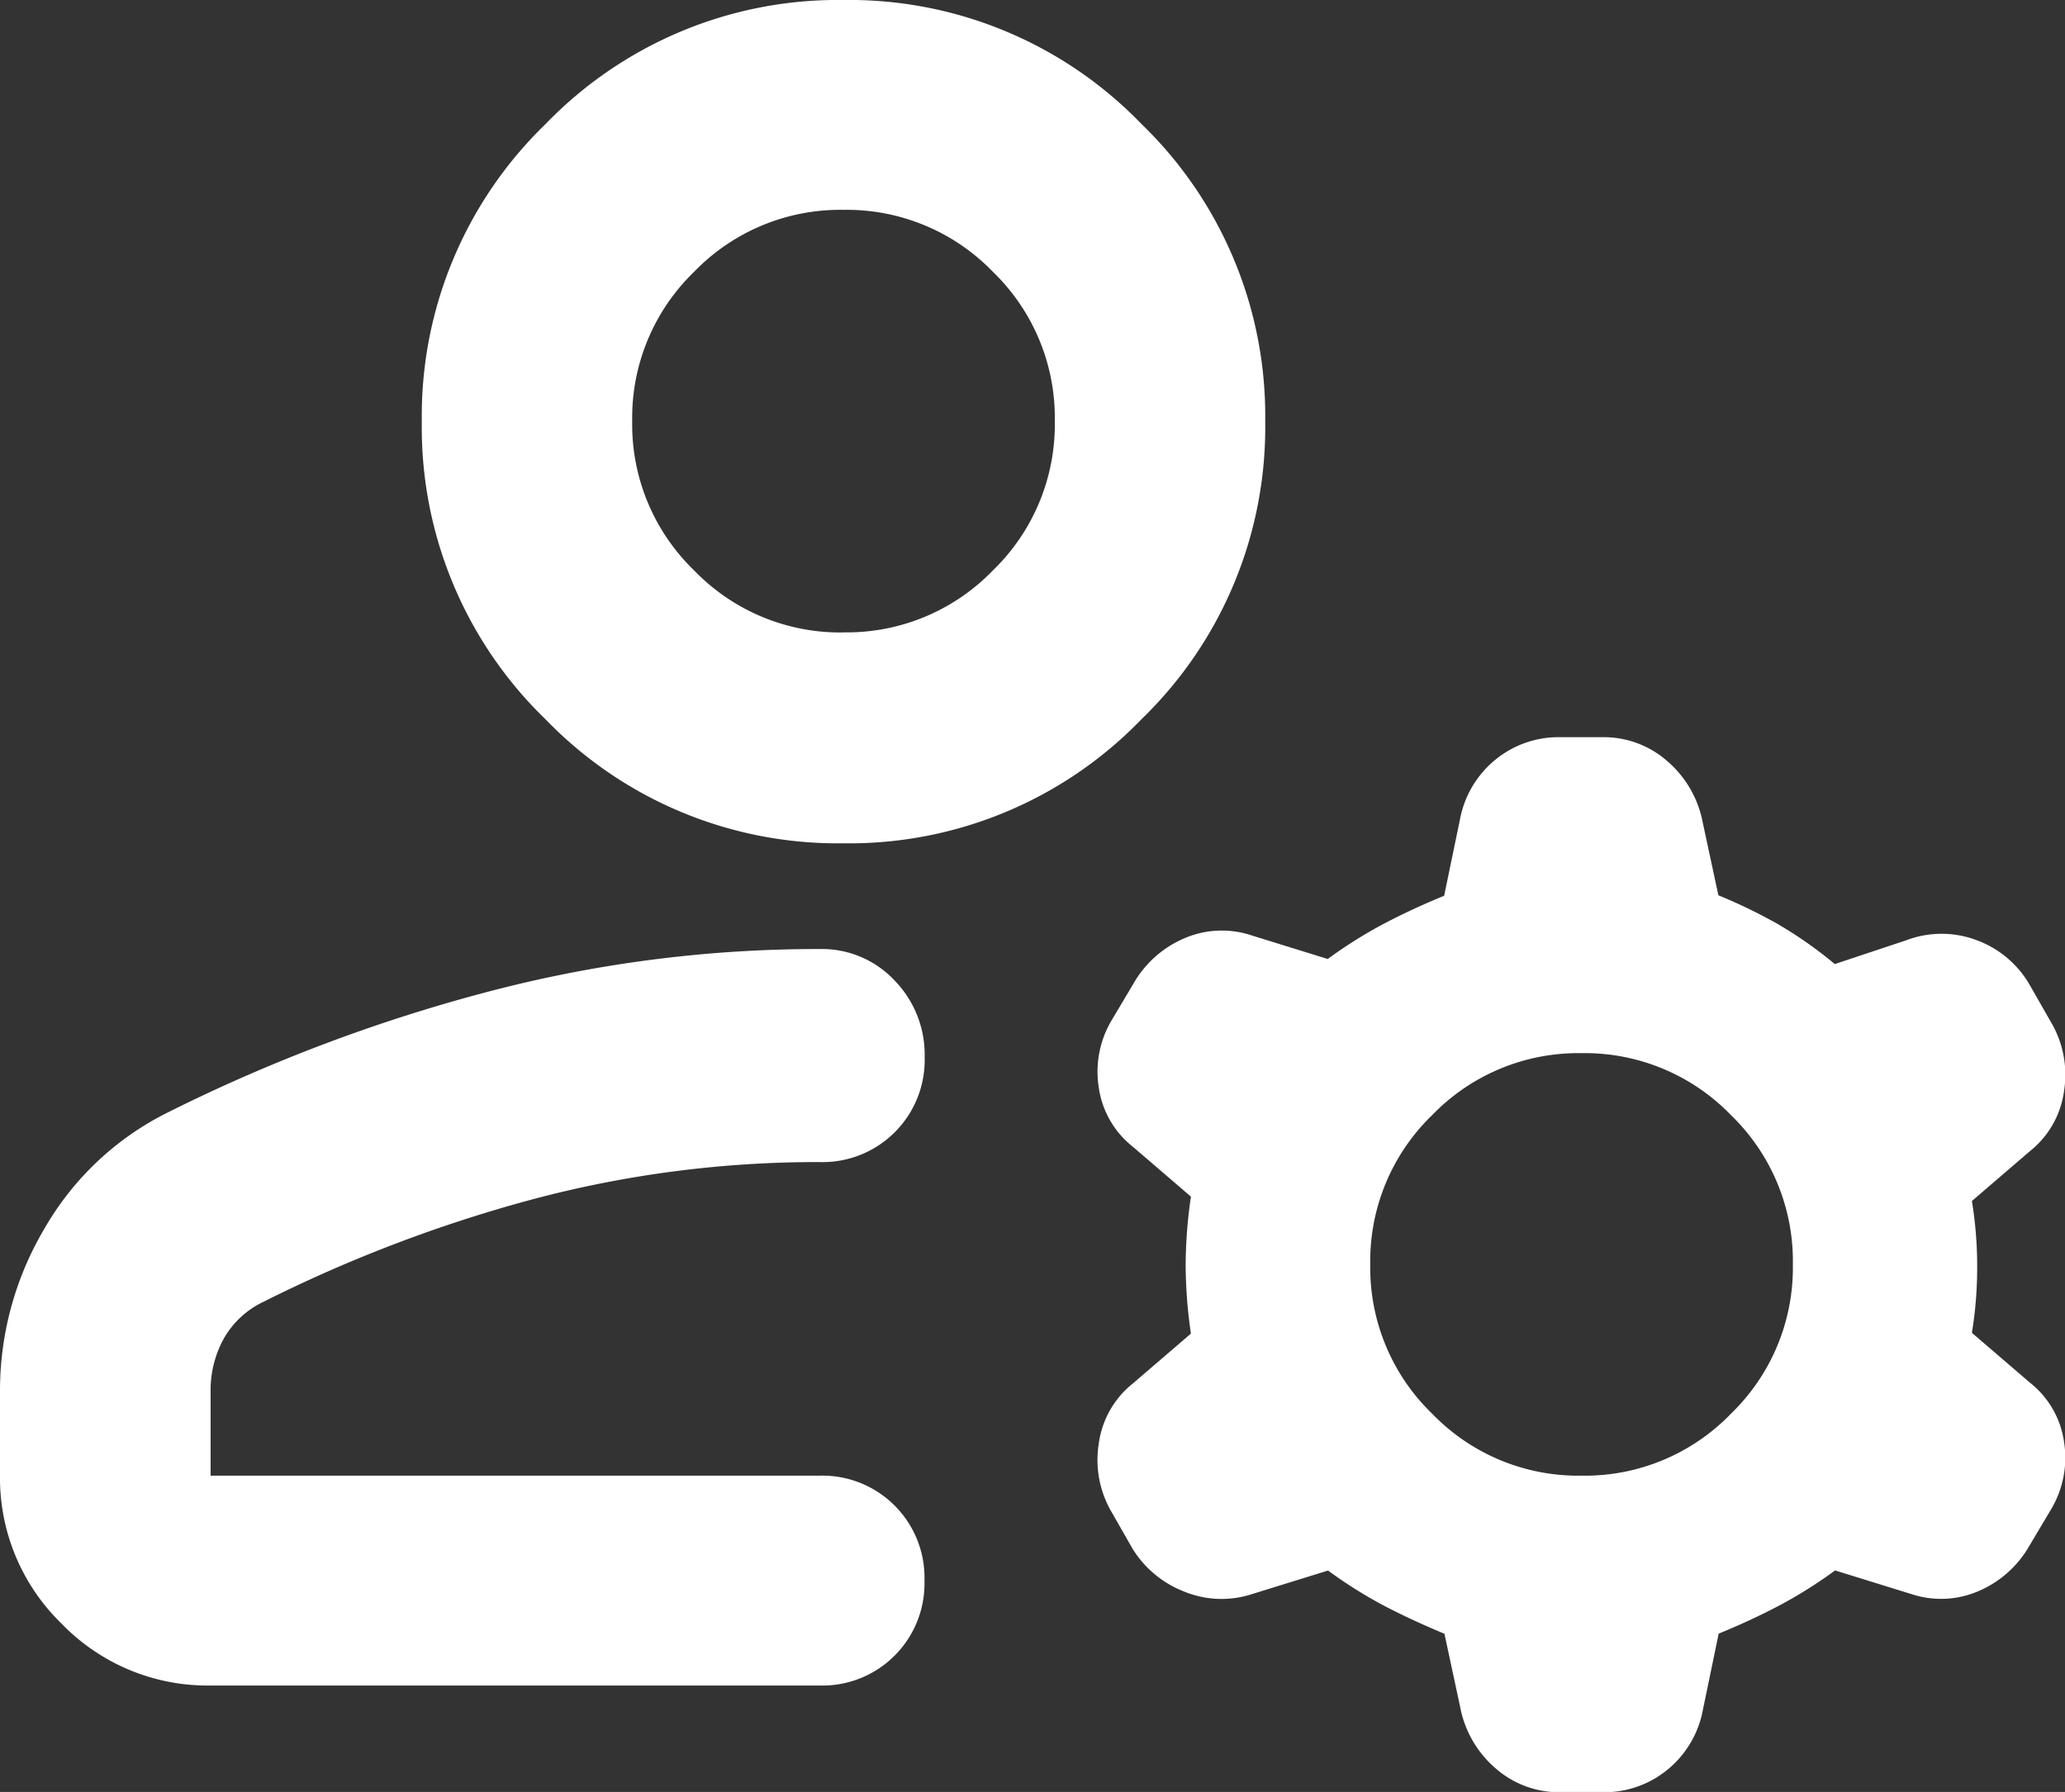 <svg xmlns="http://www.w3.org/2000/svg" width="20.738" height="18" viewBox="0 0 20.738 18">
  <rect x="0" y="0" width="20.738" height="18" fill="#333333" stroke="none"/>
  <path id="icon_perfiles_viajeros" d="M88.471-791.529a4.078,4.078,0,0,1-2.991-1.244,4.078,4.078,0,0,1-1.244-2.991,4.078,4.078,0,0,1,1.244-2.991A4.078,4.078,0,0,1,88.471-800a4.078,4.078,0,0,1,2.991,1.244,4.078,4.078,0,0,1,1.244,2.991,4.078,4.078,0,0,1-1.244,2.991A4.078,4.078,0,0,1,88.471-791.529ZM80-785.177v-.847a3.192,3.192,0,0,1,.45-1.641,2.935,2.935,0,0,1,1.244-1.165,16.672,16.672,0,0,1,3.176-1.2,13.015,13.015,0,0,1,3.362-.437,1,1,0,0,1,.754.318,1.069,1.069,0,0,1,.3.768,1.025,1.025,0,0,1-.3.754,1.025,1.025,0,0,1-.754.3,11.1,11.1,0,0,0-2.872.371,14.28,14.28,0,0,0-2.713,1.032.9.9,0,0,0-.4.371,1.072,1.072,0,0,0-.132.529v.847h6.115a1.025,1.025,0,0,1,.754.3,1.025,1.025,0,0,1,.3.754,1.025,1.025,0,0,1-.3.754,1.025,1.025,0,0,1-.754.3H82.118a2.039,2.039,0,0,1-1.5-.622A2.039,2.039,0,0,1,80-785.177Zm14.665,2.329-.159-.741q-.318-.132-.6-.278a4.607,4.607,0,0,1-.569-.357l-.768.238a.986.986,0,0,1-.675-.026,1.063,1.063,0,0,1-.516-.424l-.212-.371a1.037,1.037,0,0,1-.132-.688.931.931,0,0,1,.344-.609l.582-.5a4.888,4.888,0,0,1-.053-.688,4.887,4.887,0,0,1,.053-.688l-.582-.5a.923.923,0,0,1-.344-.6,1.01,1.01,0,0,1,.132-.675l.238-.4a1.071,1.071,0,0,1,.5-.424.947.947,0,0,1,.662-.026l.768.238a4.615,4.615,0,0,1,.569-.357q.278-.146.6-.278l.159-.768a1.015,1.015,0,0,1,.357-.6,1,1,0,0,1,.649-.225h.424a.966.966,0,0,1,.649.238,1.076,1.076,0,0,1,.357.609l.159.741a5.336,5.336,0,0,1,.6.291,4.186,4.186,0,0,1,.569.4l.715-.238a1,1,0,0,1,.715,0,1.02,1.02,0,0,1,.529.45l.212.371a1.037,1.037,0,0,1,.132.688.931.931,0,0,1-.344.609l-.582.5a4.022,4.022,0,0,1,.053.662,4.021,4.021,0,0,1-.053.662l.582.5a.923.923,0,0,1,.344.6,1.01,1.01,0,0,1-.132.675l-.238.4a1.072,1.072,0,0,1-.5.424.947.947,0,0,1-.662.026l-.768-.238a4.607,4.607,0,0,1-.569.357q-.278.146-.6.278l-.159.768a1.014,1.014,0,0,1-.357.6,1,1,0,0,1-.649.225h-.424a.966.966,0,0,1-.649-.238A1.076,1.076,0,0,1,94.665-782.847Zm1.218-2.329a2.039,2.039,0,0,0,1.5-.622,2.039,2.039,0,0,0,.622-1.5,2.039,2.039,0,0,0-.622-1.5,2.039,2.039,0,0,0-1.5-.622,2.039,2.039,0,0,0-1.5.622,2.039,2.039,0,0,0-.622,1.5,2.039,2.039,0,0,0,.622,1.5A2.039,2.039,0,0,0,95.882-785.177Zm-7.412-8.471a2.039,2.039,0,0,0,1.5-.622,2.039,2.039,0,0,0,.622-1.5,2.039,2.039,0,0,0-.622-1.5,2.039,2.039,0,0,0-1.5-.622,2.039,2.039,0,0,0-1.5.622,2.039,2.039,0,0,0-.622,1.5,2.039,2.039,0,0,0,.622,1.5A2.039,2.039,0,0,0,88.471-793.647ZM88.471-795.765ZM88.788-785.177Z" transform="translate(-80 800)" fill="#fff"/>
</svg>
